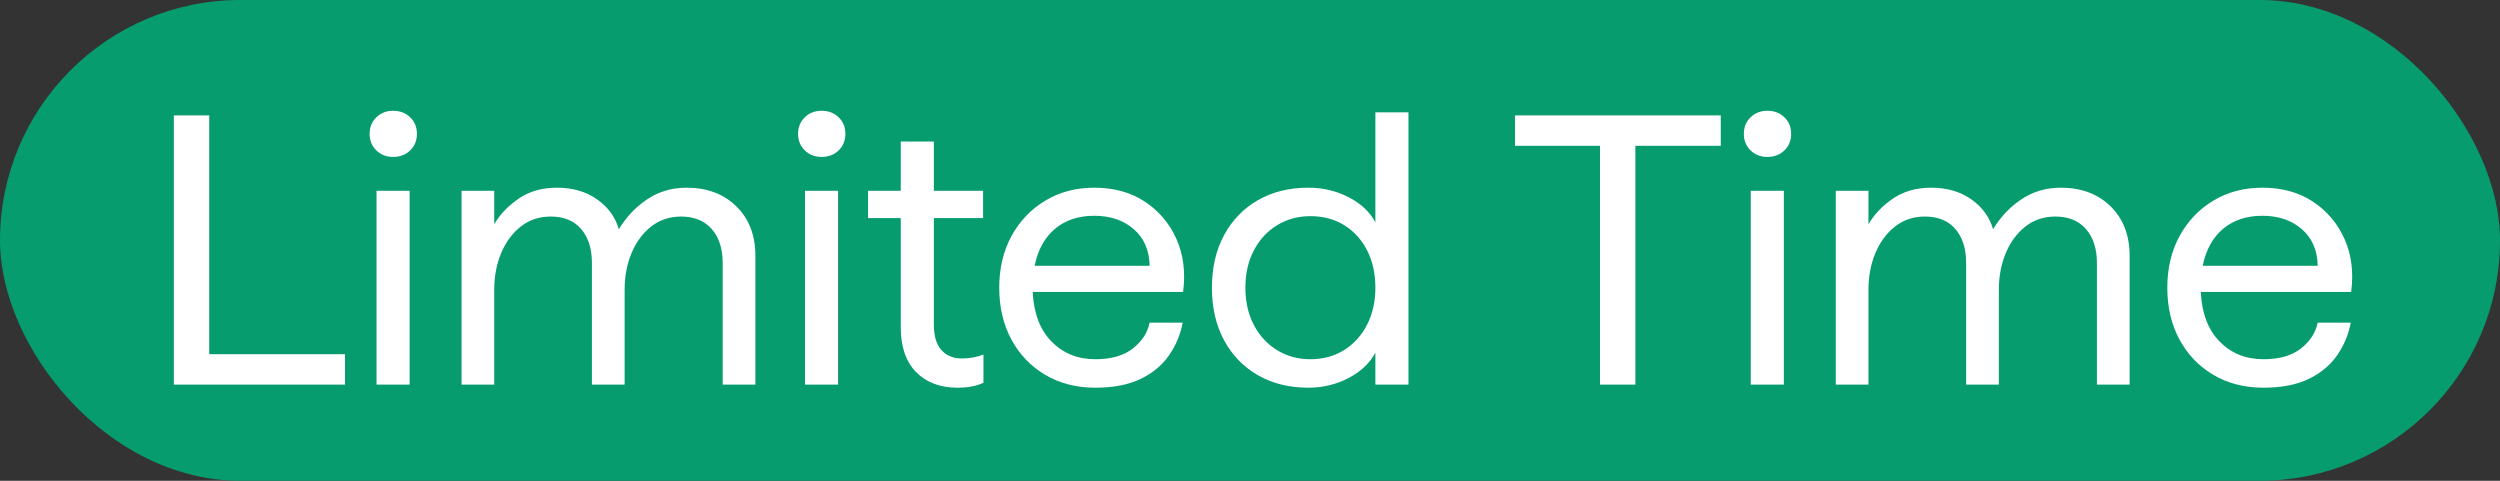 <svg xmlns="http://www.w3.org/2000/svg" xmlns:xlink="http://www.w3.org/1999/xlink" fill="none" version="1.1" width="52" height="10" viewBox="0 0 52 10"><rect x="0" y="0" width="52" height="10" fill="#333333" stroke="none"/><g><g><rect x="0" y="0" width="52" height="10" rx="5" fill="#069C6E" fill-opacity="1"/></g><g><path d="M3.616,8L3.616,2.4L4.352,2.4L4.352,7.368L7.176,7.368L7.176,8L3.616,8ZM7.832,8L7.832,3.968L8.52,3.968L8.52,8L7.832,8ZM8.176,3.264Q7.968,3.264,7.828,3.128Q7.688,2.992,7.688,2.784Q7.688,2.576,7.828,2.44Q7.968,2.304,8.176,2.304Q8.392,2.304,8.532,2.44Q8.672,2.576,8.672,2.784Q8.672,2.992,8.532,3.128Q8.392,3.264,8.176,3.264ZM9.6,8L9.6,3.968L10.28,3.968L10.28,4.664Q10.456,4.36,10.788,4.132Q11.12,3.904,11.584,3.904Q12.072,3.904,12.416,4.144Q12.76,4.384,12.872,4.768Q13.104,4.384,13.464,4.144Q13.824,3.904,14.28,3.904Q14.92,3.904,15.316,4.292Q15.712,4.68,15.712,5.32L15.712,8L15.032,8L15.032,5.472Q15.032,5.024,14.804,4.764Q14.576,4.504,14.168,4.504Q13.808,4.504,13.544,4.712Q13.28,4.92,13.136,5.264Q12.992,5.608,12.992,6.032L12.992,8L12.312,8L12.312,5.472Q12.312,5.024,12.088,4.764Q11.864,4.504,11.456,4.504Q11.096,4.504,10.832,4.712Q10.568,4.92,10.424,5.264Q10.28,5.608,10.28,6.032L10.28,8L9.6,8ZM16.744,8L16.744,3.968L17.432,3.968L17.432,8L16.744,8ZM17.088,3.264Q16.88,3.264,16.74,3.128Q16.6,2.992,16.6,2.784Q16.6,2.576,16.74,2.44Q16.88,2.304,17.088,2.304Q17.304,2.304,17.444,2.44Q17.584,2.576,17.584,2.784Q17.584,2.992,17.444,3.128Q17.304,3.264,17.088,3.264ZM19.912,8.064Q19.376,8.064,19.056,7.74Q18.736,7.416,18.736,6.808L18.736,4.536L18.056,4.536L18.056,3.968L18.736,3.968L18.736,2.944L19.424,2.944L19.424,3.968L20.448,3.968L20.448,4.536L19.424,4.536L19.424,6.752Q19.424,7.104,19.58,7.28Q19.736,7.456,20.008,7.456Q20.24,7.456,20.456,7.376L20.456,7.96Q20.248,8.064,19.912,8.064ZM22.784,8.064Q22.192,8.064,21.74,7.796Q21.288,7.528,21.036,7.06Q20.784,6.592,20.784,5.984Q20.784,5.376,21.04,4.908Q21.296,4.44,21.744,4.172Q22.192,3.904,22.76,3.904Q23.376,3.904,23.816,4.196Q24.256,4.488,24.472,4.976Q24.688,5.464,24.608,6.072L21.48,6.072Q21.512,6.736,21.872,7.104Q22.232,7.472,22.784,7.472Q23.28,7.472,23.564,7.248Q23.848,7.024,23.912,6.712L24.6,6.712Q24.528,7.088,24.312,7.396Q24.096,7.704,23.72,7.884Q23.344,8.064,22.784,8.064ZM21.52,5.528L23.912,5.528Q23.904,5.048,23.584,4.768Q23.264,4.488,22.76,4.488Q22.272,4.488,21.948,4.756Q21.624,5.024,21.52,5.528ZM27.216,8.064Q26.616,8.064,26.164,7.804Q25.712,7.544,25.46,7.076Q25.208,6.608,25.208,5.984Q25.208,5.36,25.46,4.892Q25.712,4.424,26.164,4.164Q26.616,3.904,27.216,3.904Q27.664,3.904,28.048,4.1Q28.432,4.296,28.608,4.624L28.608,2.336L29.296,2.336L29.296,8L28.608,8L28.608,7.336Q28.432,7.664,28.048,7.864Q27.664,8.064,27.216,8.064ZM27.256,7.472Q27.656,7.472,27.96,7.28Q28.264,7.088,28.436,6.752Q28.608,6.416,28.608,5.984Q28.608,5.544,28.436,5.208Q28.264,4.872,27.96,4.684Q27.656,4.496,27.256,4.496Q26.872,4.496,26.564,4.684Q26.256,4.872,26.08,5.208Q25.904,5.544,25.904,5.984Q25.904,6.424,26.08,6.76Q26.256,7.096,26.564,7.284Q26.872,7.472,27.256,7.472ZM33.28,8L33.28,3.032L31.512,3.032L31.512,2.4L35.792,2.4L35.792,3.032L34.016,3.032L34.016,8L33.28,8ZM36.416,8L36.416,3.968L37.104,3.968L37.104,8L36.416,8ZM36.76,3.264Q36.552,3.264,36.412,3.128Q36.272,2.992,36.272,2.784Q36.272,2.576,36.412,2.44Q36.552,2.304,36.76,2.304Q36.976,2.304,37.116,2.44Q37.256,2.576,37.256,2.784Q37.256,2.992,37.116,3.128Q36.976,3.264,36.76,3.264ZM38.184,8L38.184,3.968L38.864,3.968L38.864,4.664Q39.04,4.36,39.372,4.132Q39.704,3.904,40.168,3.904Q40.656,3.904,41,4.144Q41.344,4.384,41.456,4.768Q41.688,4.384,42.048,4.144Q42.408,3.904,42.864,3.904Q43.504,3.904,43.9,4.292Q44.296,4.68,44.296,5.32L44.296,8L43.616,8L43.616,5.472Q43.616,5.024,43.388,4.764Q43.16,4.504,42.752,4.504Q42.392,4.504,42.128,4.712Q41.864,4.92,41.72,5.264Q41.576,5.608,41.576,6.032L41.576,8L40.896,8L40.896,5.472Q40.896,5.024,40.672,4.764Q40.448,4.504,40.04,4.504Q39.68,4.504,39.416,4.712Q39.152,4.92,39.008,5.264Q38.864,5.608,38.864,6.032L38.864,8L38.184,8ZM47.08,8.064Q46.488,8.064,46.036,7.796Q45.584,7.528,45.332,7.06Q45.08,6.592,45.08,5.984Q45.08,5.376,45.336,4.908Q45.592,4.44,46.04,4.172Q46.488,3.904,47.056,3.904Q47.672,3.904,48.112,4.196Q48.552,4.488,48.768,4.976Q48.984,5.464,48.904,6.072L45.776,6.072Q45.808,6.736,46.168,7.104Q46.528,7.472,47.08,7.472Q47.576,7.472,47.86,7.248Q48.144,7.024,48.208,6.712L48.896,6.712Q48.824,7.088,48.608,7.396Q48.392,7.704,48.016,7.884Q47.64,8.064,47.08,8.064ZM45.816,5.528L48.208,5.528Q48.2,5.048,47.88,4.768Q47.56,4.488,47.056,4.488Q46.568,4.488,46.244,4.756Q45.92,5.024,45.816,5.528Z" fill="#FFFFFF" fill-opacity="1"/></g></g></svg>
